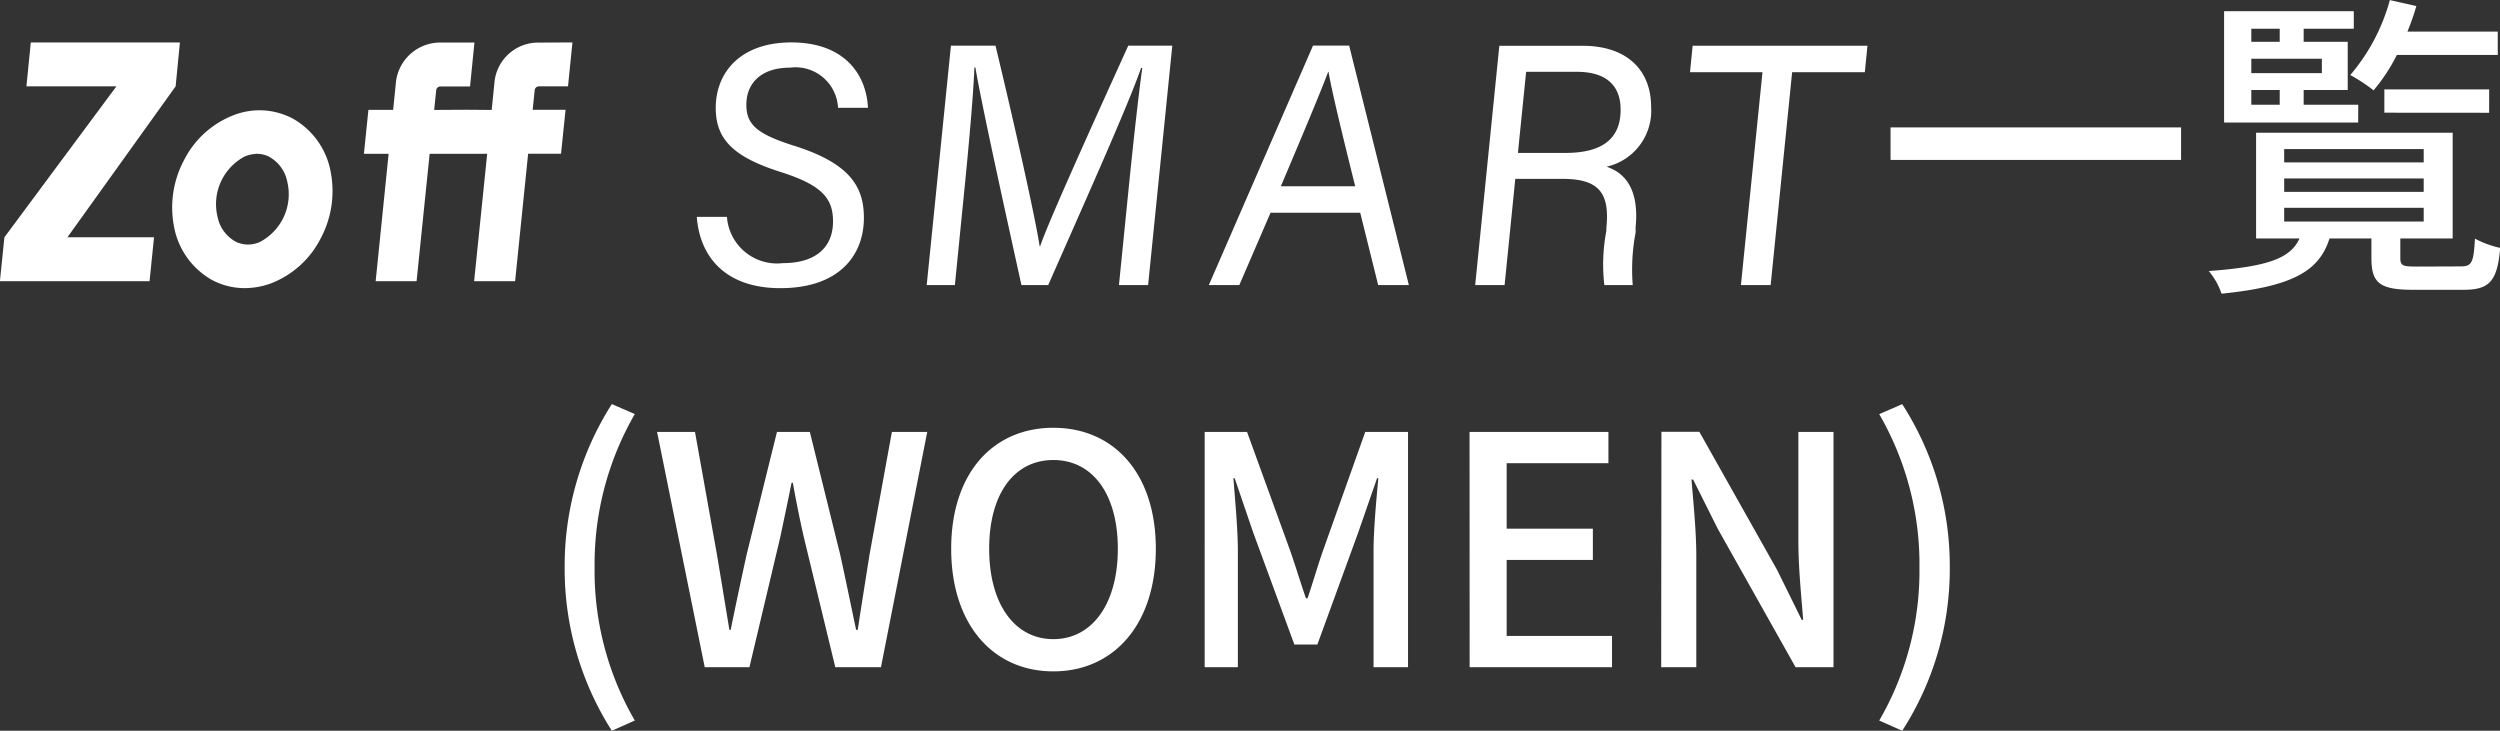 <svg height="36.624" viewBox="0 0 125.296 36.624" width="125.296" xmlns="http://www.w3.org/2000/svg"><rect x="0" y="0" width="125.296" height="36.624" fill="#333333" stroke="none"/><path d="M30.664 36.624l1.152-.512a14.939 14.939 0 01-2.016-7.68 15.022 15.022 0 012.016-7.68l-1.152-.5a15.077 15.077 0 00-2.364 8.18 15.092 15.092 0 002.364 8.192zm4.656-3.184h2.24l1.552-6.544c.192-.928.384-1.808.56-2.7h.064c.16.9.336 1.776.544 2.7l1.584 6.544h2.288l2.32-11.792H44.7l-1.12 6.144c-.192 1.232-.4 2.5-.592 3.776h-.08c-.272-1.28-.528-2.544-.8-3.776l-1.52-6.144H38.94l-1.52 6.144a261.804 261.804 0 00-.8 3.776h-.064c-.208-1.264-.416-2.528-.624-3.776l-1.1-6.144h-1.9zm17.472.208c3.024 0 5.136-2.352 5.136-6.144s-2.112-6.064-5.136-6.064-5.12 2.272-5.12 6.064 2.096 6.144 5.12 6.144zm0-1.616c-1.952 0-3.216-1.776-3.216-4.528 0-2.768 1.264-4.448 3.216-4.448s3.232 1.684 3.232 4.448c0 2.752-1.28 4.528-3.232 4.528zm7.584 1.408h1.664v-5.824c0-1.056-.14-2.576-.224-3.648h.064l.928 2.72 2.064 5.616h1.152l2.048-5.616.944-2.72h.064c-.1 1.072-.24 2.592-.24 3.648v5.824h1.728V21.648h-2.144L66.3 27.616c-.272.784-.5 1.584-.768 2.368h-.08c-.272-.784-.512-1.584-.784-2.368L62.5 21.648h-2.124zm13.28 0h7.136v-1.568h-5.28v-3.808h4.32v-1.568h-4.32v-3.28h5.1v-1.568h-6.96zm9.6 0h1.76v-5.552c0-1.28-.144-2.64-.24-3.856h.08l1.232 2.464 3.904 6.944h1.9V21.648h-1.76v5.5c0 1.28.144 2.7.24 3.92H90.3l-1.232-2.5-3.9-6.928h-1.9zm12.08 3.184a14.968 14.968 0 002.384-8.192 14.954 14.954 0 00-2.384-8.176l-1.152.5a15.022 15.022 0 012.016 7.676 14.939 14.939 0 01-2.016 7.68zm-.584-30.24v1.632h14.56V6.384zm30.432-3.632V1.584h-4.528a12.127 12.127 0 00.448-1.28l-1.328-.3a9.7 9.7 0 01-1.984 3.756 8.666 8.666 0 011.168.768 8.988 8.988 0 001.168-1.776zm-.432 2.9V4.48H119.5v1.168zm-11.92-1.14h1.424v.736h-1.424zm1.424-3.072v.656h-1.424V1.44zm2.112 2.224h-3.536v-.72h3.536zm1.824 1.584h-2.736v-.736h2.208V2.096h-2.208V1.44h2.512V.56h-6.5v5.58h6.72zm-3.712 5.168h6.992v.688h-6.992zm0-1.472h6.992v.672h-6.992zm0-1.472h6.992v.668h-6.992zm6.62 5.888c-.688 0-.8-.048-.8-.432v-.976h2.624v-5.3h-9.852v5.3h2.176c-.448.976-1.52 1.408-4.548 1.632a3.507 3.507 0 01.64 1.136c3.604-.368 4.9-1.152 5.412-2.768h2.1v.988c0 1.248.416 1.584 2.1 1.584h2.512c1.28 0 1.7-.4 1.84-2.1a4.923 4.923 0 01-1.264-.464c-.064 1.216-.16 1.392-.72 1.392zm-84.667-2.492a2.518 2.518 0 002.811 2.319c1.647 0 2.506-.8 2.506-2.088 0-1.146-.537-1.815-2.614-2.476-2.417-.762-3.264-1.668-3.264-3.214 0-1.764 1.22-3.283 3.792-3.283 2.642 0 3.756 1.589 3.837 3.276h-1.5a2.136 2.136 0 00-2.422-2.01c-1.417 0-2.173.768-2.173 1.857 0 .976.5 1.457 2.368 2.049 2.819.879 3.523 2.061 3.523 3.615 0 1.9-1.258 3.529-4.186 3.529-2.765 0-4.042-1.583-4.189-3.573zm20.16-1.688c.225-2.227.481-4.513.657-5.776h-.06c-.653 1.9-3.016 7.151-4.655 10.884h-1.342c-.666-3.027-2.026-9.172-2.307-10.907h-.051c-.046 1.341-.294 4.058-.5 6.115l-.478 4.792h-1.412l1.215-12h2.233c.877 3.639 1.976 8.506 2.212 10.048h.028c.385-1.166 2.768-6.421 4.414-10.048h2.207l-1.213 12H56.08zm7.085 1.481l-1.565 3.626h-1.528l5.221-12h1.812l2.992 12h-1.538l-.9-3.626zm4.243-1.325c-.746-2.993-1.173-4.793-1.338-5.736h-.017c-.394 1.051-1.253 3.093-2.372 5.736zm8.023-.372l-.536 5.323h-1.474l1.21-11.992h4.175c2.248 0 3.432 1.245 3.432 3.061a2.875 2.875 0 01-2.234 3c.795.261 1.661.979 1.457 3.04v.257a9.933 9.933 0 00-.144 2.635h-1.423a8.967 8.967 0 01.1-2.711v-.128c.172-1.705-.294-2.484-2.187-2.484zm.132-1.3h2.378c1.805 0 2.769-.674 2.769-2.165 0-1.25-.759-1.9-2.2-1.9h-2.536zm12.257-4.047H84.7l.133-1.325h8.761l-.132 1.325h-3.643l-1.077 10.671h-1.49zM12.264 14.44a3.465 3.465 0 01-1.651-.415 3.865 3.865 0 01-1.9-2.715 5.041 5.041 0 01.516-3.295 4.676 4.676 0 012.47-2.239 3.565 3.565 0 012.983.171 3.858 3.858 0 011.9 2.714 5.038 5.038 0 01-.514 3.295 4.682 4.682 0 01-2.47 2.239 3.806 3.806 0 01-1.333.245m.541-6.725a1.563 1.563 0 00-.542.129 2.7 2.7 0 00-1.36 3.027 1.824 1.824 0 00.929 1.252 1.415 1.415 0 001.2 0 2.7 2.7 0 001.362-3.027 1.826 1.826 0 00-.93-1.252 1.344 1.344 0 00-.654-.133M8.803 4.327l-5.424 7.565H7.72l-.225 2.2h-7.5l.226-2.2 5.614-7.565H1.324l.22-2.2h7.472zm19.887-2.2l-.222 2.2h-1.462a.214.214 0 00-.209.2l-.1.977h1.647l-.226 2.2h-1.649l-.653 6.39h-2.054l.655-6.387h-2.884l-.655 6.387h-2.051l.65-6.387h-1.238l.225-2.2h1.24l.133-1.324a2.232 2.232 0 012.18-2.05h1.761l-.22 2.2h-1.489a.213.213 0 00-.209.2l-.1.977 1.593-.009h.074l1.216.009.133-1.317a2.2 2.2 0 012.139-2.058z" fill="#fff"/></svg>